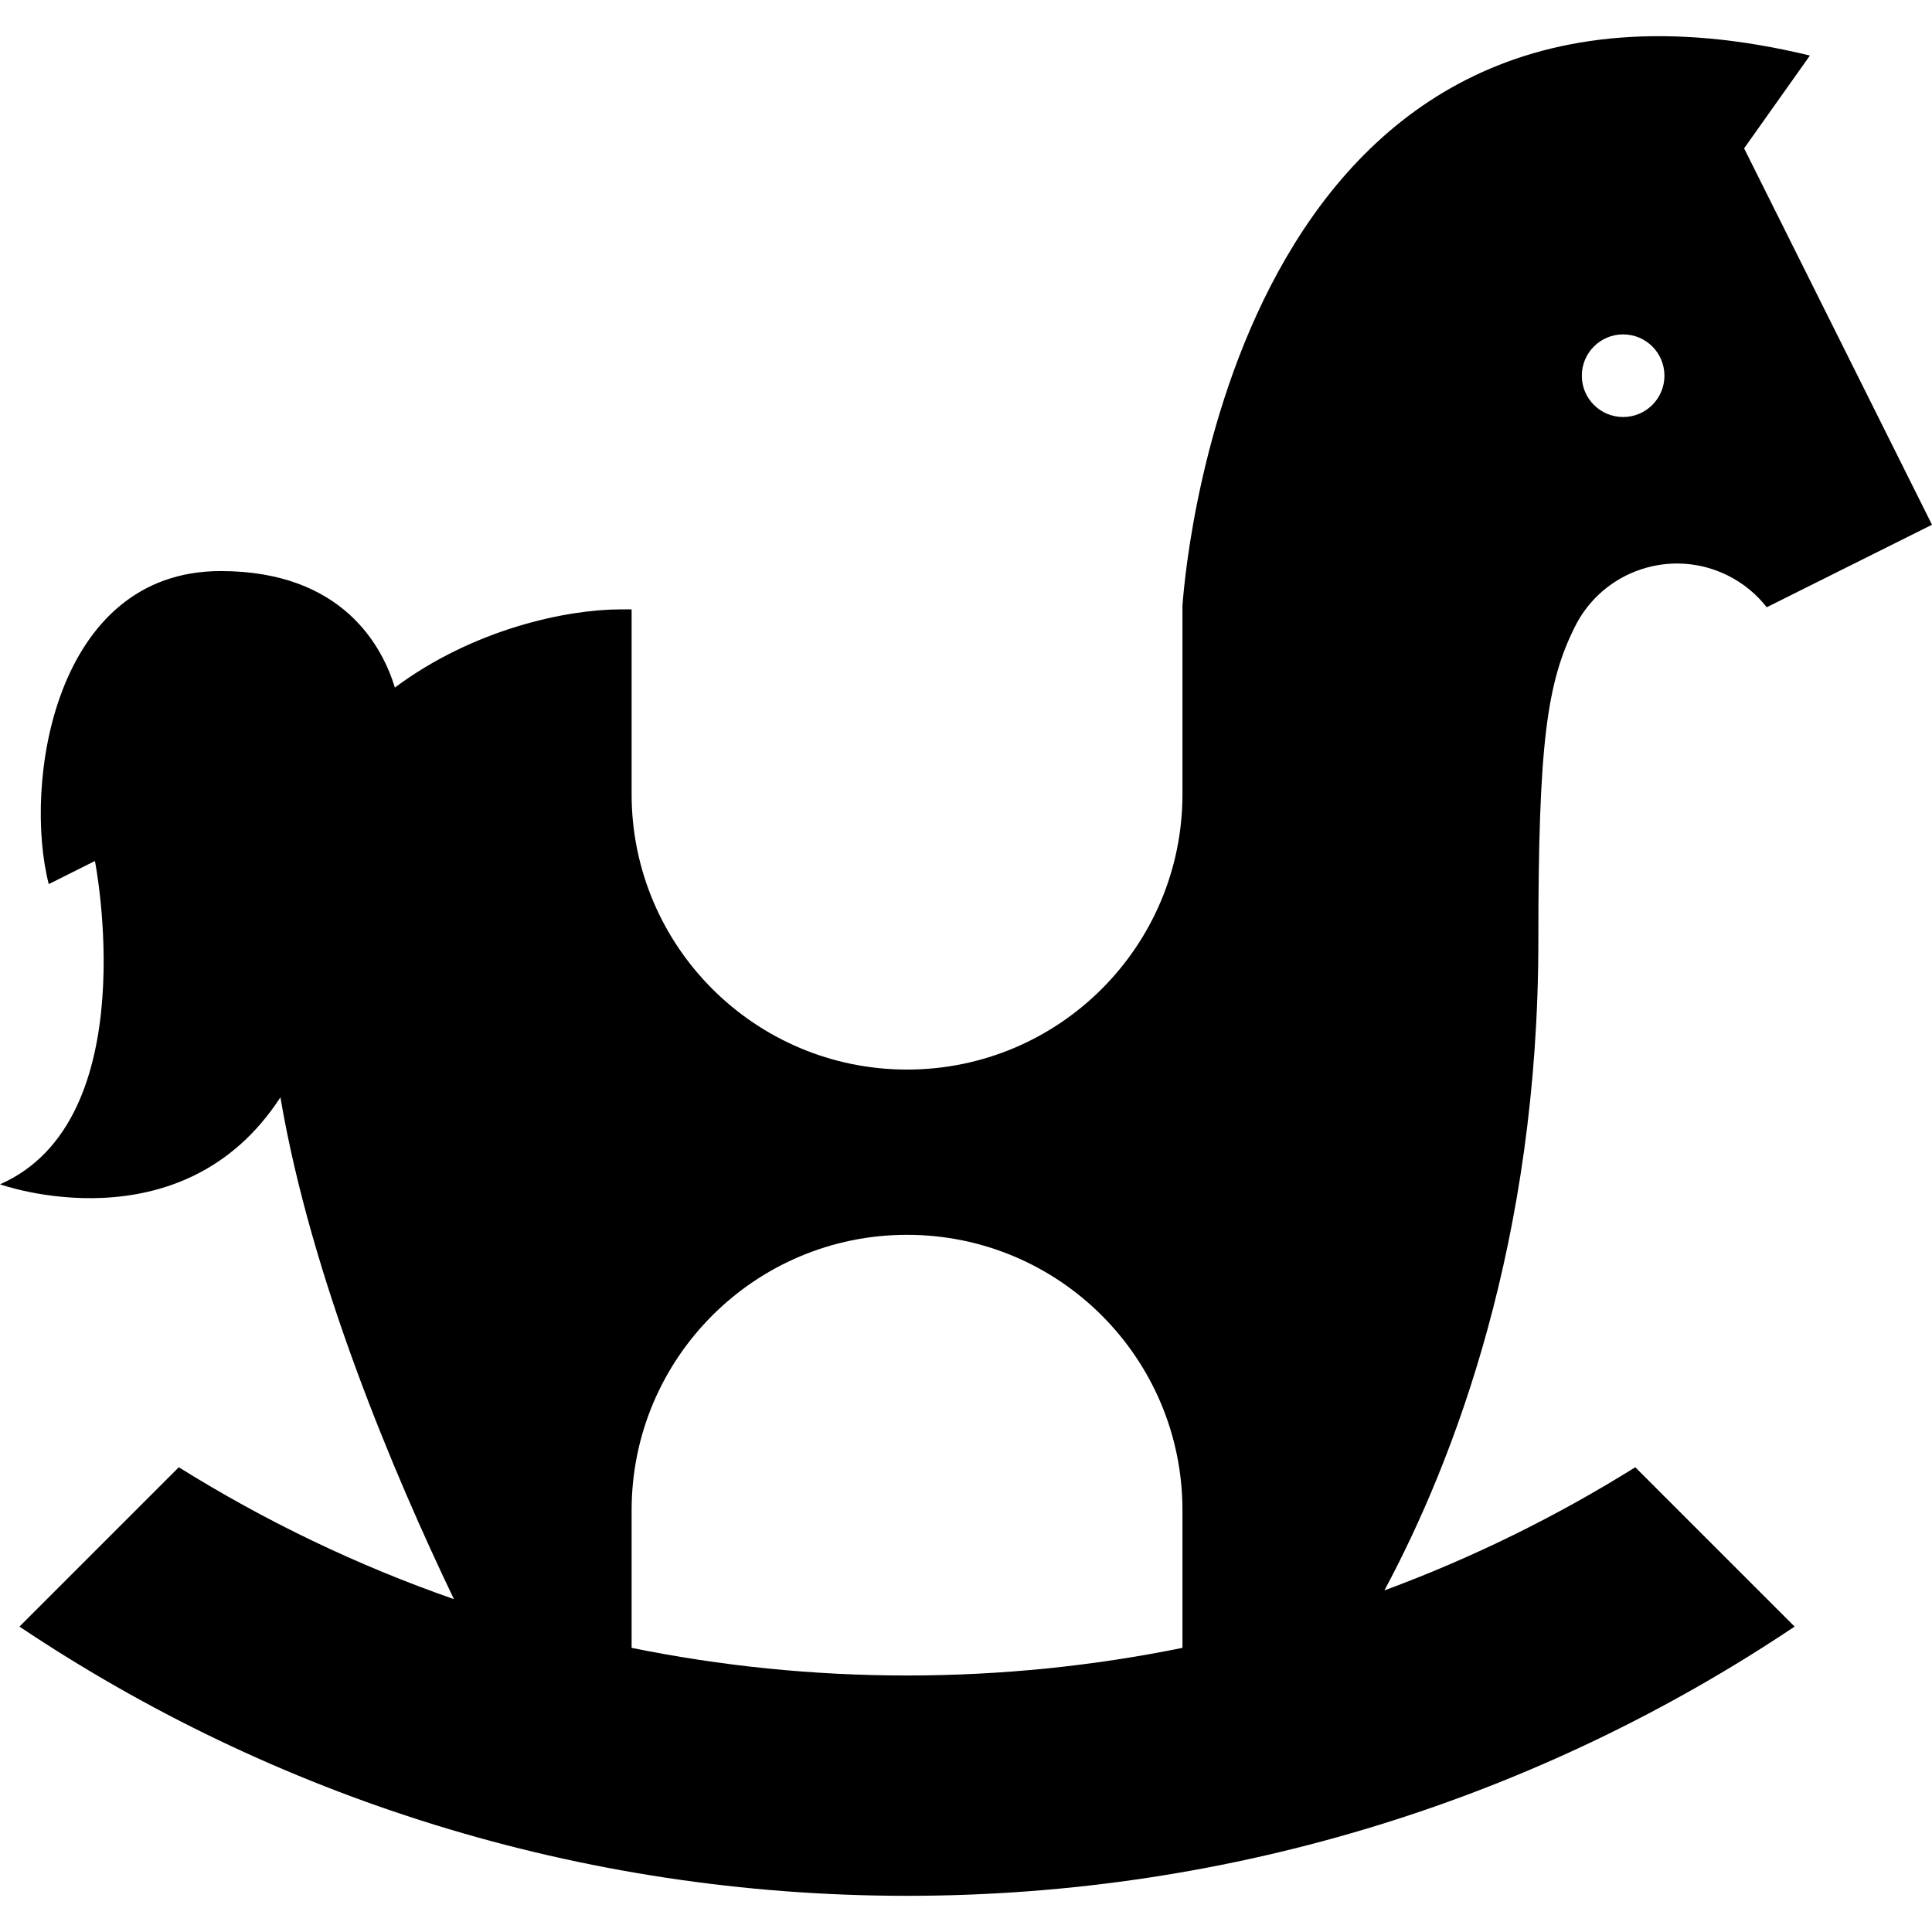 <?xml version="1.0" encoding="iso-8859-1"?>
<!-- Uploaded to: SVG Repo, www.svgrepo.com, Generator: SVG Repo Mixer Tools -->
<svg fill="#000000" height="800px" width="800px" version="1.1" id="Layer_1" xmlns="http://www.w3.org/2000/svg" xmlns:xlink="http://www.w3.org/1999/xlink" 
	 viewBox="0 0 511.997 511.997" xml:space="preserve">
<g>
	<g>
		<path d="M366.884,421.469c18.5-34.55,40.793-92.68,40.793-172.23c0-52.22,2.239-68.286,9.713-83.209
			c7.471-14.922,25.626-20.958,40.546-13.487c4.136,2.071,7.586,4.966,10.261,8.386l43.8-21.866l-49.794-99.75l17.441-24.593
			C329.925-21.521,314.446,145.516,313.361,160.518v49.938c0,40.311-32.68,72.988-72.988,72.988
			c-40.308,0-72.988-32.677-72.988-72.988v-48.969c-1.124,0-2.079,0-2.841,0c-14.23,0-38.948,5.122-59.9,20.717
			c-3.264-10.716-13.713-30.868-46.168-30.868c-44.197,0-52.357,56.439-45.558,82.957l12.24-6.119c0,0,13.599,68.679-25.159,85.676
			c0,0,48.125,17.266,74.314-23.051c8.144,48.026,30.081,99.832,45.981,132.984c-25.737-8.972-50.16-20.743-72.909-34.947
			L5.157,431.062c67.272,45.056,148.167,71.347,235.216,71.347s167.944-26.292,235.216-71.347l-42.227-42.227
			C412.517,401.852,390.263,412.821,366.884,421.469z M430.142,88.616c6.048,0,10.948,4.9,10.948,10.948s-4.9,10.948-10.948,10.948
			s-10.948-4.9-10.948-10.948S424.095,88.616,430.142,88.616z M313.361,436.698c-23.582,4.792-47.99,7.321-72.988,7.321
			s-49.406-2.527-72.988-7.321v-36.472c0-40.311,32.68-72.988,72.988-72.988c40.31,0,72.988,32.677,72.988,72.988V436.698z"/>
	</g>
</g>
</svg>